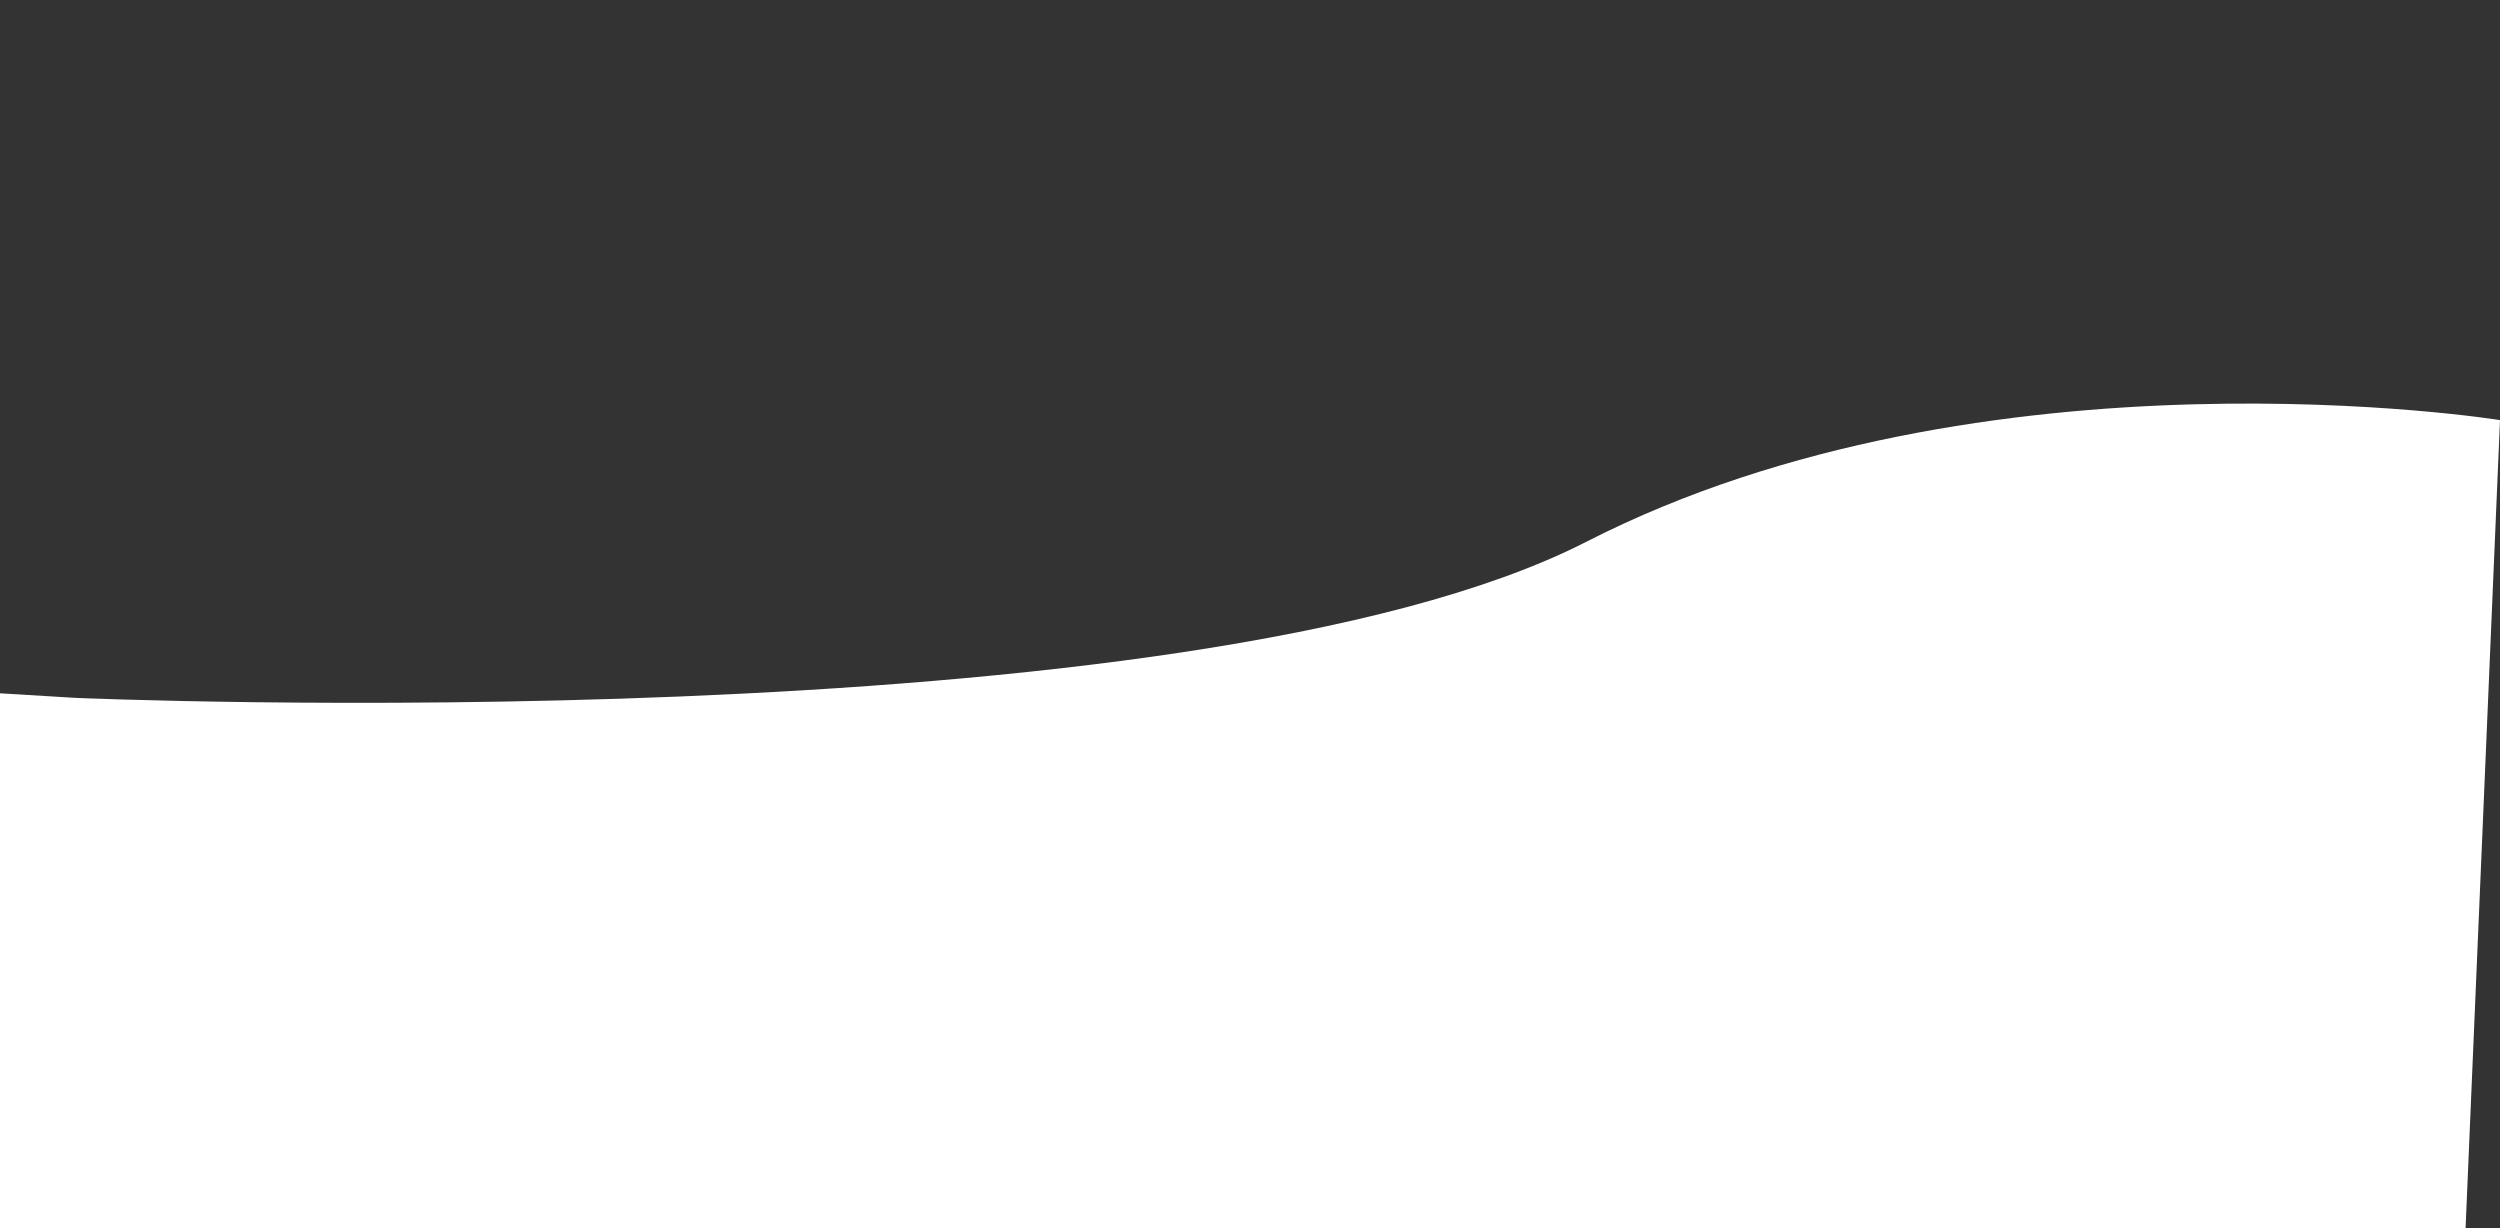 <svg xmlns="http://www.w3.org/2000/svg" width="2317.021" height="1138.298" data-name="Layer 1"><rect width="100%" height="100%" fill="#333333" stroke="none"/><path fill="#fff" d="M70.213 646.809s1029.787 44.68 1400-144.681 846.808-112.766 846.808-112.766l-31.915 748.936H0V642.553l70.213 4.256z"/></svg>